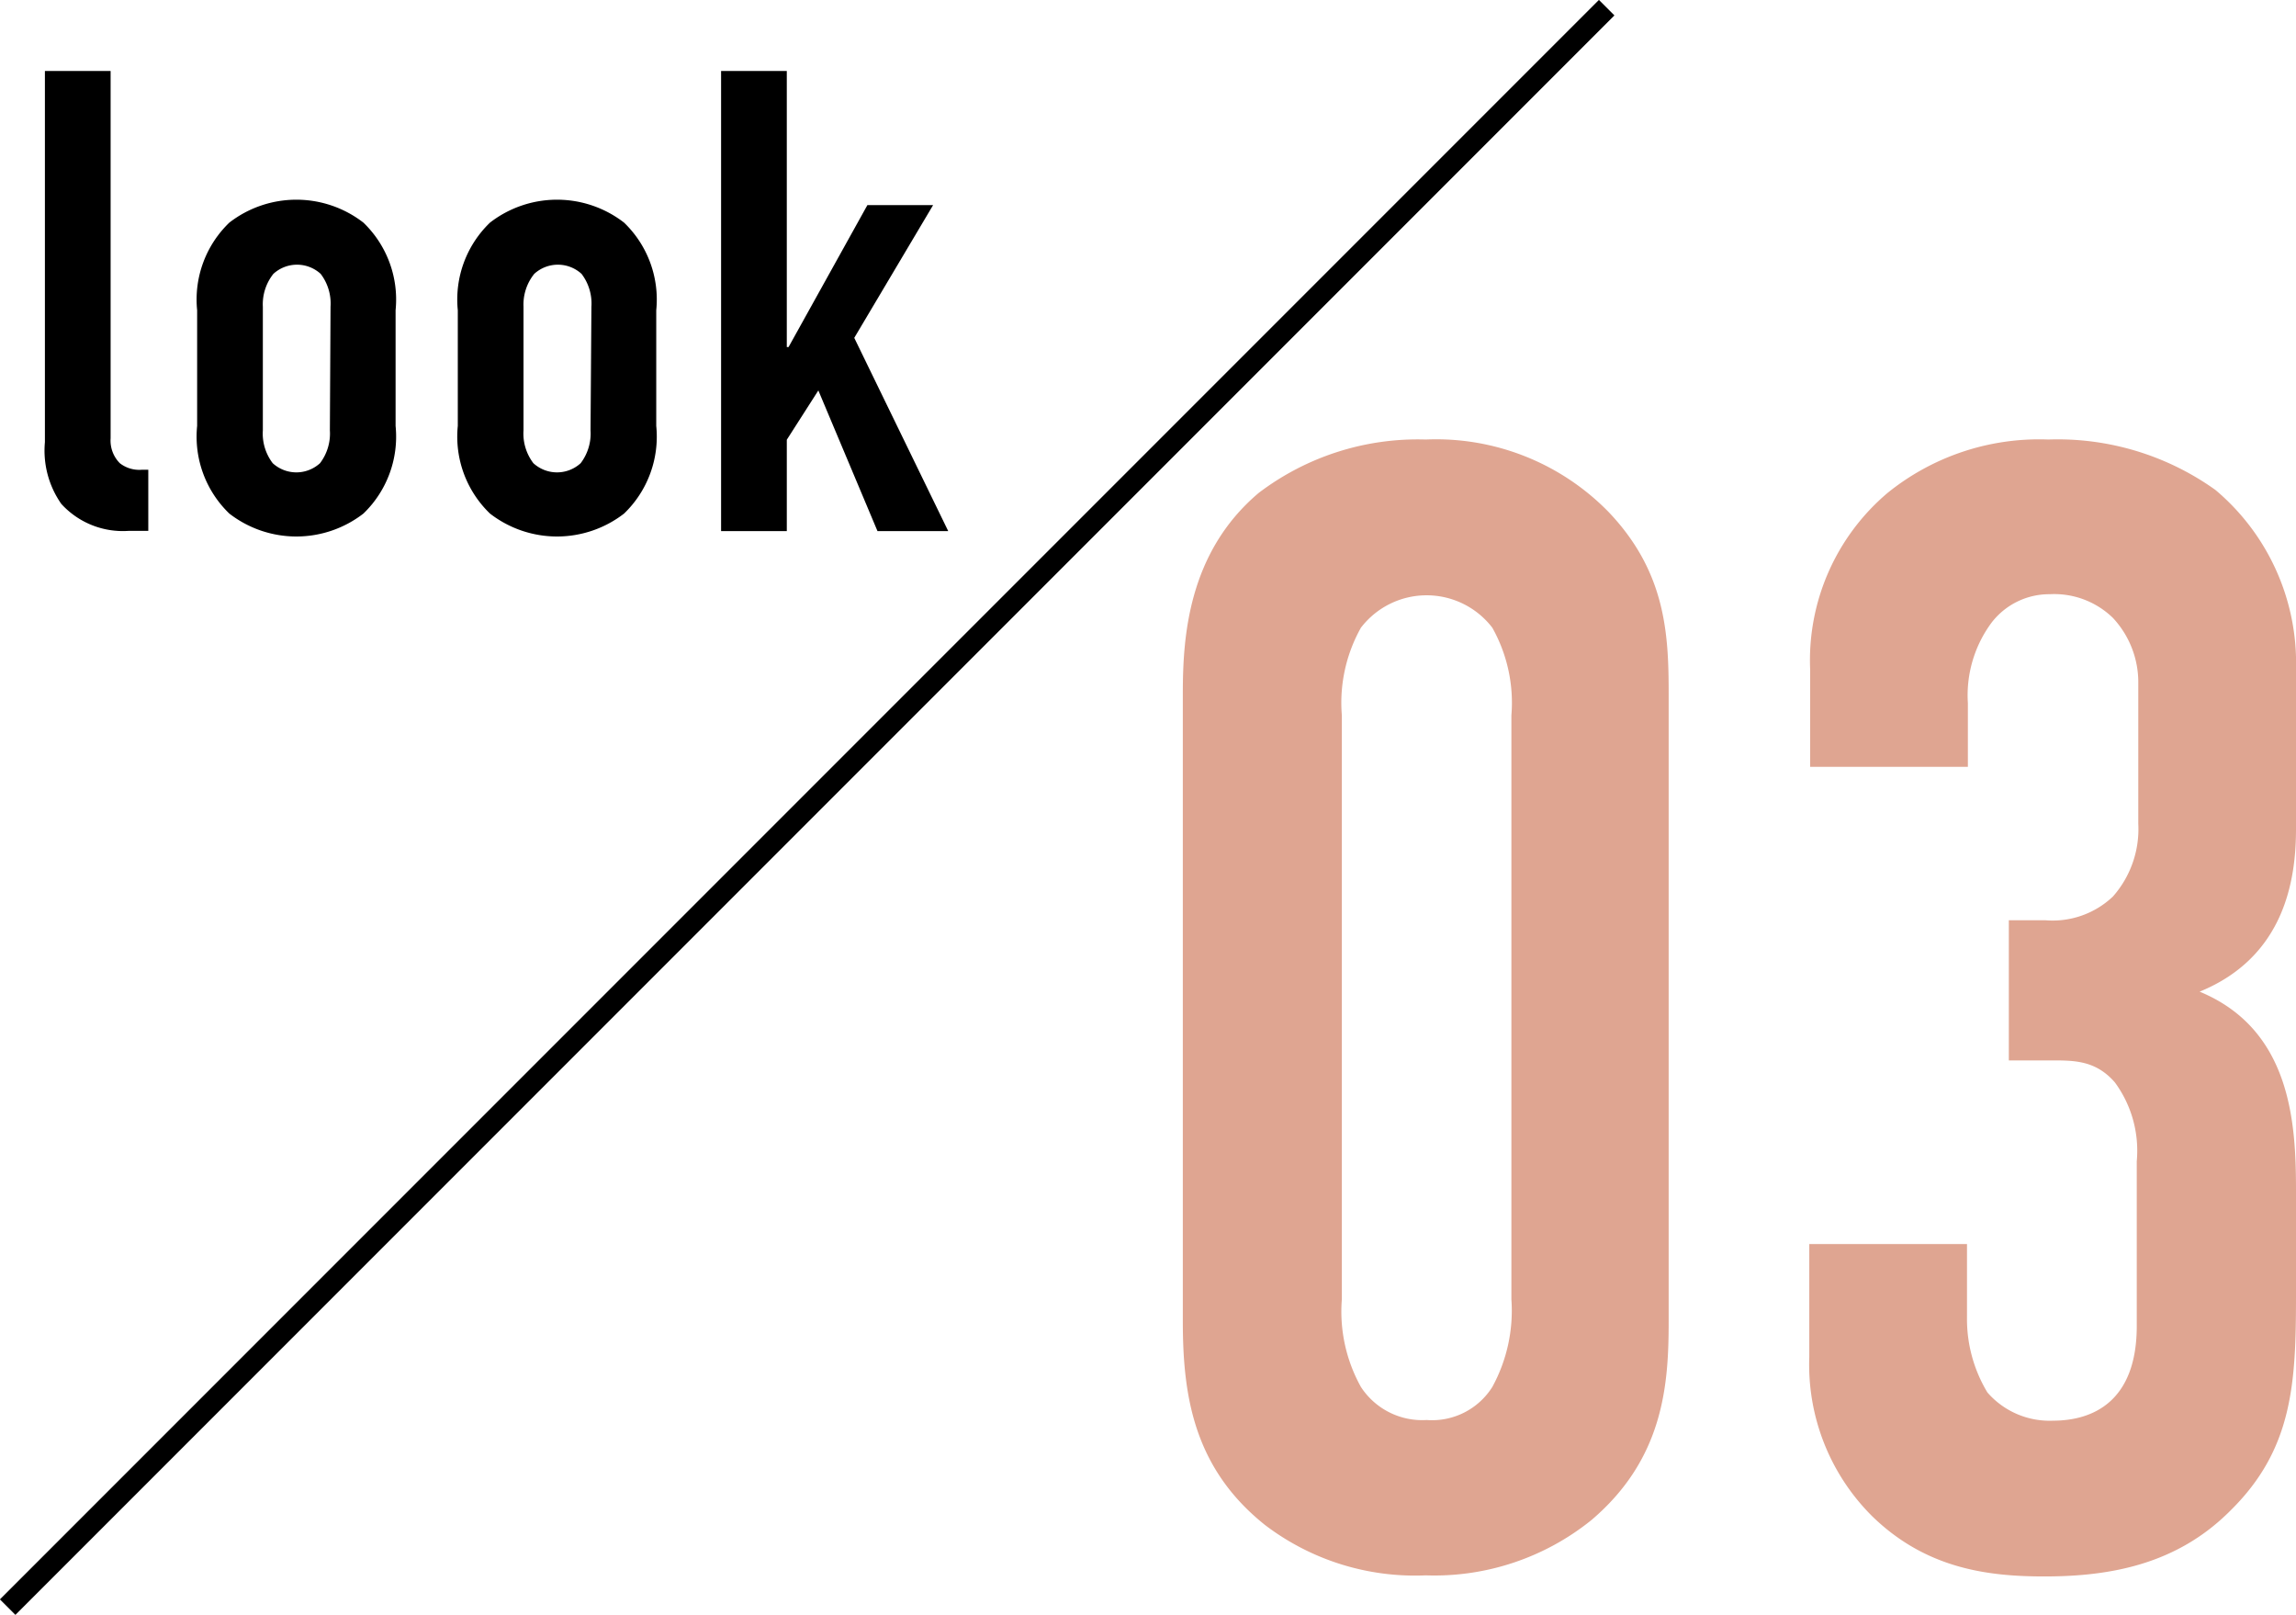 <svg xmlns="http://www.w3.org/2000/svg" viewBox="0 0 104.82 73.71"><defs><style>.cls-1{fill:#dfa591;}.cls-2{fill:#fff;stroke:#000;stroke-miterlimit:10;}</style></defs><g id="レイヤー_2" data-name="レイヤー 2"><g id="レイヤー_1-2" data-name="レイヤー 1"><path d="M5.05,3.24V20a1.47,1.47,0,0,0,.42,1.14,1.44,1.44,0,0,0,1,.3h.3v2.79H5.86A3.8,3.8,0,0,1,2.8,23a4.24,4.24,0,0,1-.75-2.82V3.24Z"/><path d="M9,14.16a4.87,4.87,0,0,1,1.47-4,5,5,0,0,1,6.12,0,4.87,4.87,0,0,1,1.47,4v5.28a4.87,4.87,0,0,1-1.47,4,5,5,0,0,1-6.12,0,4.87,4.87,0,0,1-1.47-4ZM15.09,14a2.23,2.23,0,0,0-.45-1.5,1.6,1.6,0,0,0-2.16,0A2.23,2.23,0,0,0,12,14v5.64a2.23,2.23,0,0,0,.45,1.5,1.6,1.6,0,0,0,2.16,0,2.23,2.23,0,0,0,.45-1.5Z"/><path d="M20.9,14.16a4.87,4.87,0,0,1,1.47-4,5,5,0,0,1,6.12,0,4.87,4.87,0,0,1,1.47,4v5.28a4.87,4.87,0,0,1-1.47,4,5,5,0,0,1-6.12,0,4.87,4.87,0,0,1-1.47-4ZM27,14a2.23,2.23,0,0,0-.45-1.5,1.6,1.6,0,0,0-2.16,0A2.23,2.23,0,0,0,23.9,14v5.64a2.23,2.23,0,0,0,.45,1.5,1.6,1.6,0,0,0,2.16,0,2.23,2.23,0,0,0,.45-1.5Z"/><path d="M32.92,3.24h3v12.6H36l3.6-6.48h3L39,15.42l4.29,8.82H40.06l-2.7-6.42-1.44,2.25v4.17h-3Z"/><path class="cls-1" d="M54,31.65c0-2.52.22-6.41,3.46-9.15a12,12,0,0,1,7.63-2.44,11,11,0,0,1,8.35,3.31c2.6,2.73,2.74,5.54,2.74,8.28V60.31c0,2.88-.22,6.26-3.53,9.07a11.42,11.42,0,0,1-7.56,2.52,11.3,11.3,0,0,1-7.34-2.3C54.49,67,54,63.69,54,60.31Zm15,1a7,7,0,0,0-.87-4,3.78,3.78,0,0,0-6,0,7,7,0,0,0-.87,4V59.3a7.07,7.07,0,0,0,.87,4,3.34,3.34,0,0,0,3,1.51,3.25,3.25,0,0,0,3-1.51,7.26,7.26,0,0,0,.87-4Z"/><path class="cls-1" d="M82.64,30.57a10,10,0,0,1,3.53-8.07,11,11,0,0,1,7.34-2.44,12.38,12.38,0,0,1,7.63,2.3,10.33,10.33,0,0,1,3.68,8.21v7.27c0,2.3-.51,5.83-4.4,7.42,4.18,1.73,4.4,6,4.4,9.07v4.82c0,4-.15,7-3,9.8-2.44,2.45-5.47,3-8.49,3-2.6,0-5.4-.36-7.85-2.74a9.75,9.75,0,0,1-2.88-7.27V56.78h7.2v3.31a6.49,6.49,0,0,0,.93,3.46,3.76,3.76,0,0,0,3,1.29c1.8,0,3.82-.86,3.82-4.32V53a5.26,5.26,0,0,0-1-3.6c-.94-1.08-2-1-3.17-1H91.71V42h1.66a4,4,0,0,0,3.09-1.08,4.65,4.65,0,0,0,1.16-3.32v-6.4a4.31,4.31,0,0,0-1.16-3,3.84,3.84,0,0,0-2.88-1.08,3.32,3.32,0,0,0-2.66,1.3,5.57,5.57,0,0,0-1.08,3.67V35h-7.2Z"/><line class="cls-2" x1="73.35" y1="0.35" x2="0.35" y2="73.35"/></g></g></svg>
